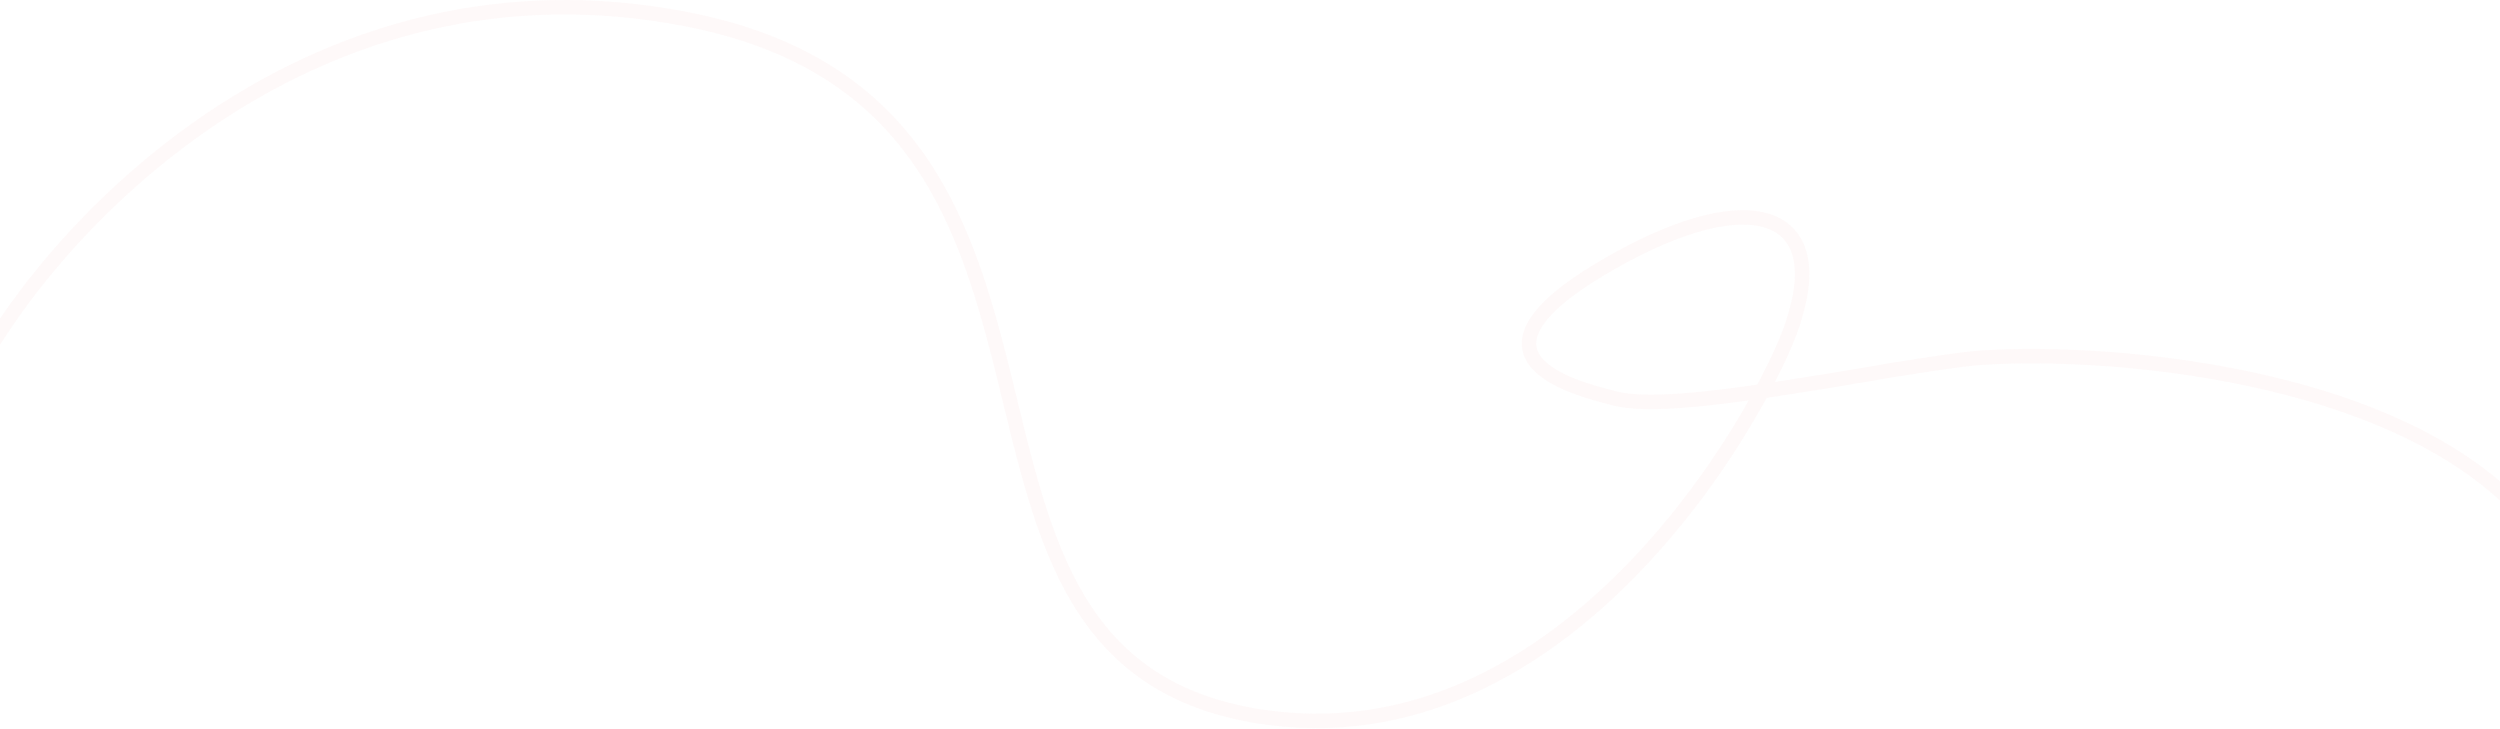 <svg width="1728" height="504" viewBox="0 0 1728 504" fill="none" xmlns="http://www.w3.org/2000/svg">
<path opacity="0.05" d="M-15 253.933C40.731 152.89 216.618 -36.711 474.312 13.228C796.43 75.651 606.738 460.68 877.215 496.137C1093.6 524.502 1228.91 266.048 1241 217.501C1262 147.001 1210.17 127.688 1116.5 180.024C999.415 245.444 1085.48 267.651 1116.5 275.501C1158 286.001 1283.45 257.767 1357 248.501C1420.5 240.501 1654.9 247.441 1750 361.801" stroke="#E58A8A" stroke-width="10"/>
</svg>
